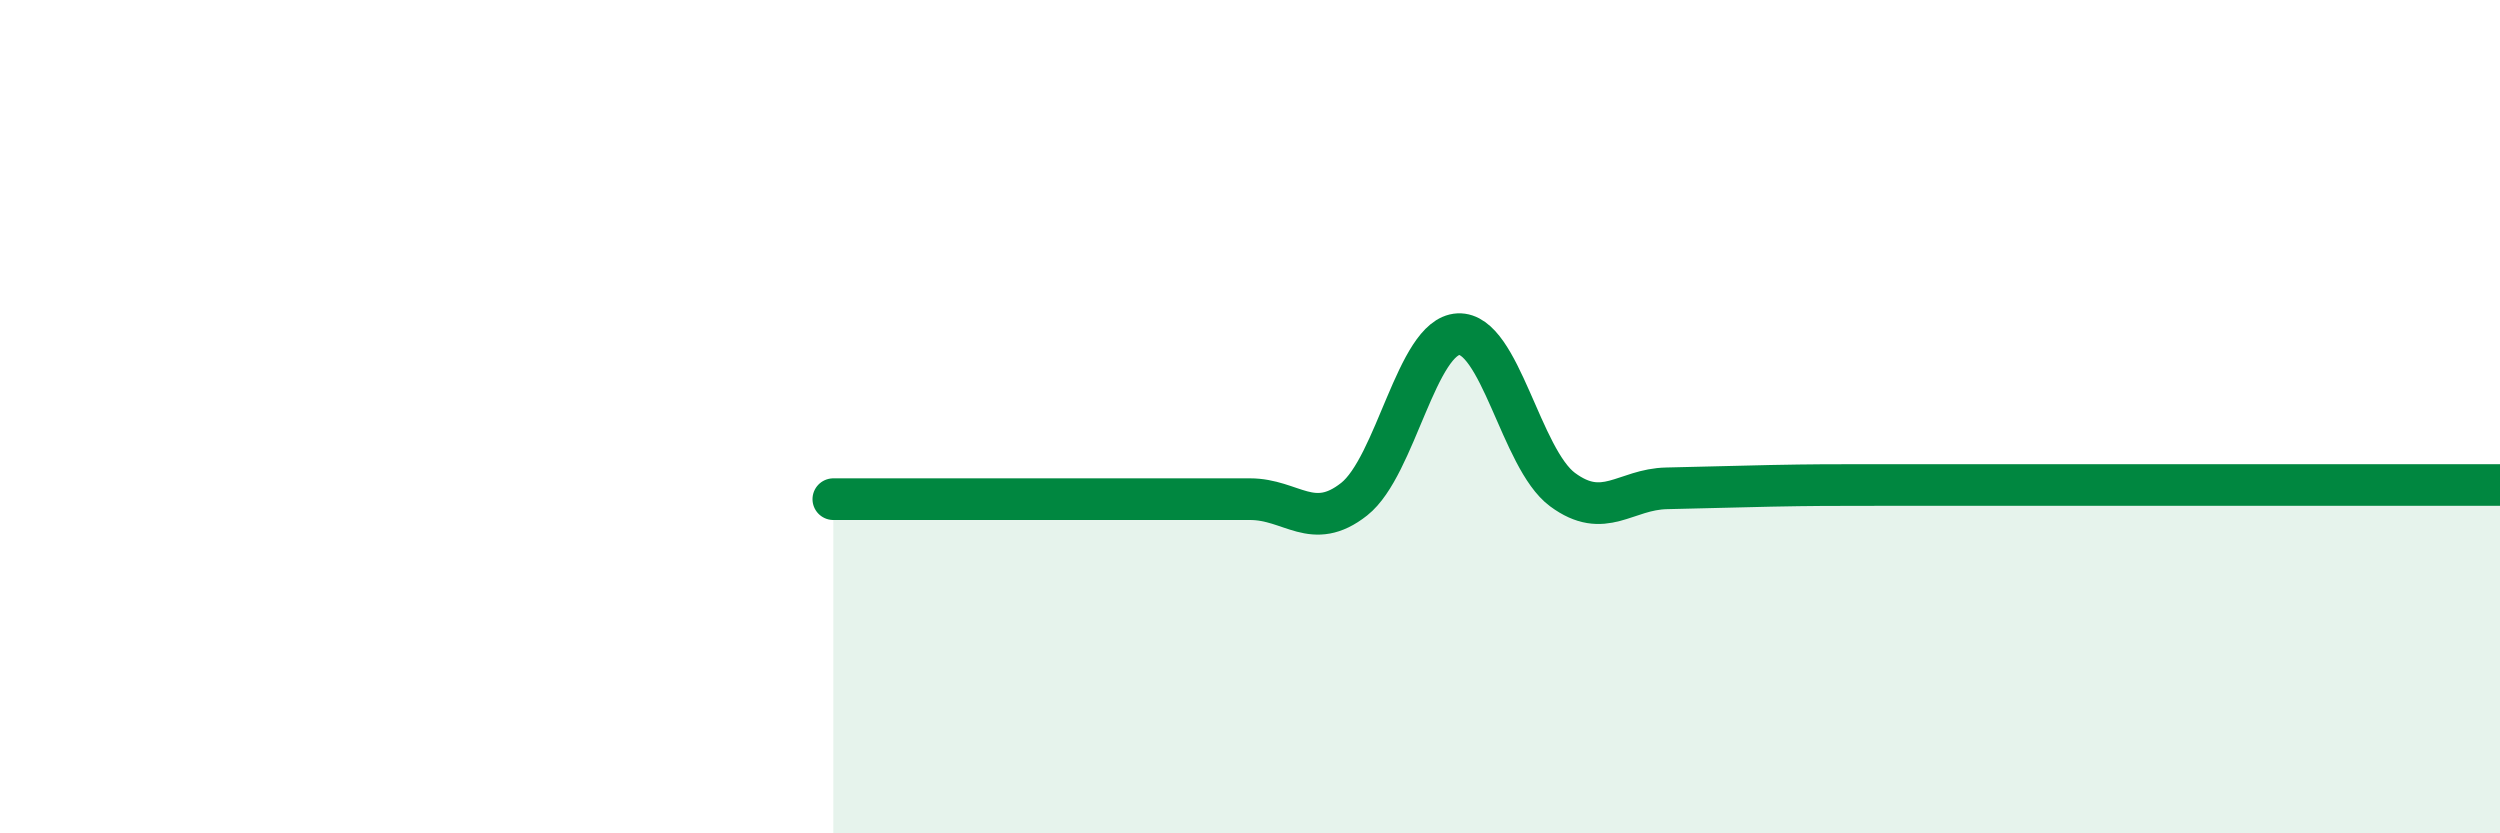 
    <svg width="60" height="20" viewBox="0 0 60 20" xmlns="http://www.w3.org/2000/svg">
      <path
        d="M 20,11.98 C 20.5,11.98 21.5,11.98 22.5,11.98 C 23.5,11.98 24,11.98 25,11.98 C 26,11.98 26.5,11.98 27.5,11.98 C 28.5,11.98 29,11.98 30,11.98 C 31,11.98 31.5,12.77 32.5,11.98 C 33.5,11.19 34,8.07 35,8.02 C 36,7.97 36.5,11.01 37.5,11.75 C 38.5,12.49 39,11.74 40,11.72 C 41,11.7 41.5,11.68 42.5,11.66 C 43.5,11.64 44,11.64 45,11.64 C 46,11.64 46.5,11.64 47.5,11.64 C 48.5,11.64 49,11.64 50,11.64 C 51,11.64 51.5,11.64 52.5,11.64 C 53.5,11.64 53.5,11.64 55,11.64 C 56.5,11.64 59,11.64 60,11.64L60 20L20 20Z"
        fill="#008740"
        opacity="0.1"
        stroke-linecap="round"
        stroke-linejoin="round"
      />
      <path
        d="M 20,11.98 C 20.5,11.98 21.5,11.98 22.5,11.98 C 23.5,11.98 24,11.98 25,11.98 C 26,11.98 26.5,11.98 27.5,11.98 C 28.5,11.98 29,11.98 30,11.98 C 31,11.98 31.5,12.77 32.5,11.98 C 33.5,11.19 34,8.07 35,8.02 C 36,7.97 36.5,11.01 37.5,11.75 C 38.5,12.49 39,11.74 40,11.72 C 41,11.7 41.5,11.68 42.5,11.66 C 43.5,11.64 44,11.64 45,11.64 C 46,11.64 46.5,11.64 47.5,11.64 C 48.5,11.64 49,11.64 50,11.64 C 51,11.64 51.5,11.64 52.5,11.64 C 53.5,11.64 53.5,11.64 55,11.64 C 56.5,11.64 59,11.64 60,11.64"
        stroke="#008740"
        stroke-width="1"
        fill="none"
        stroke-linecap="round"
        stroke-linejoin="round"
      />
    </svg>
  
